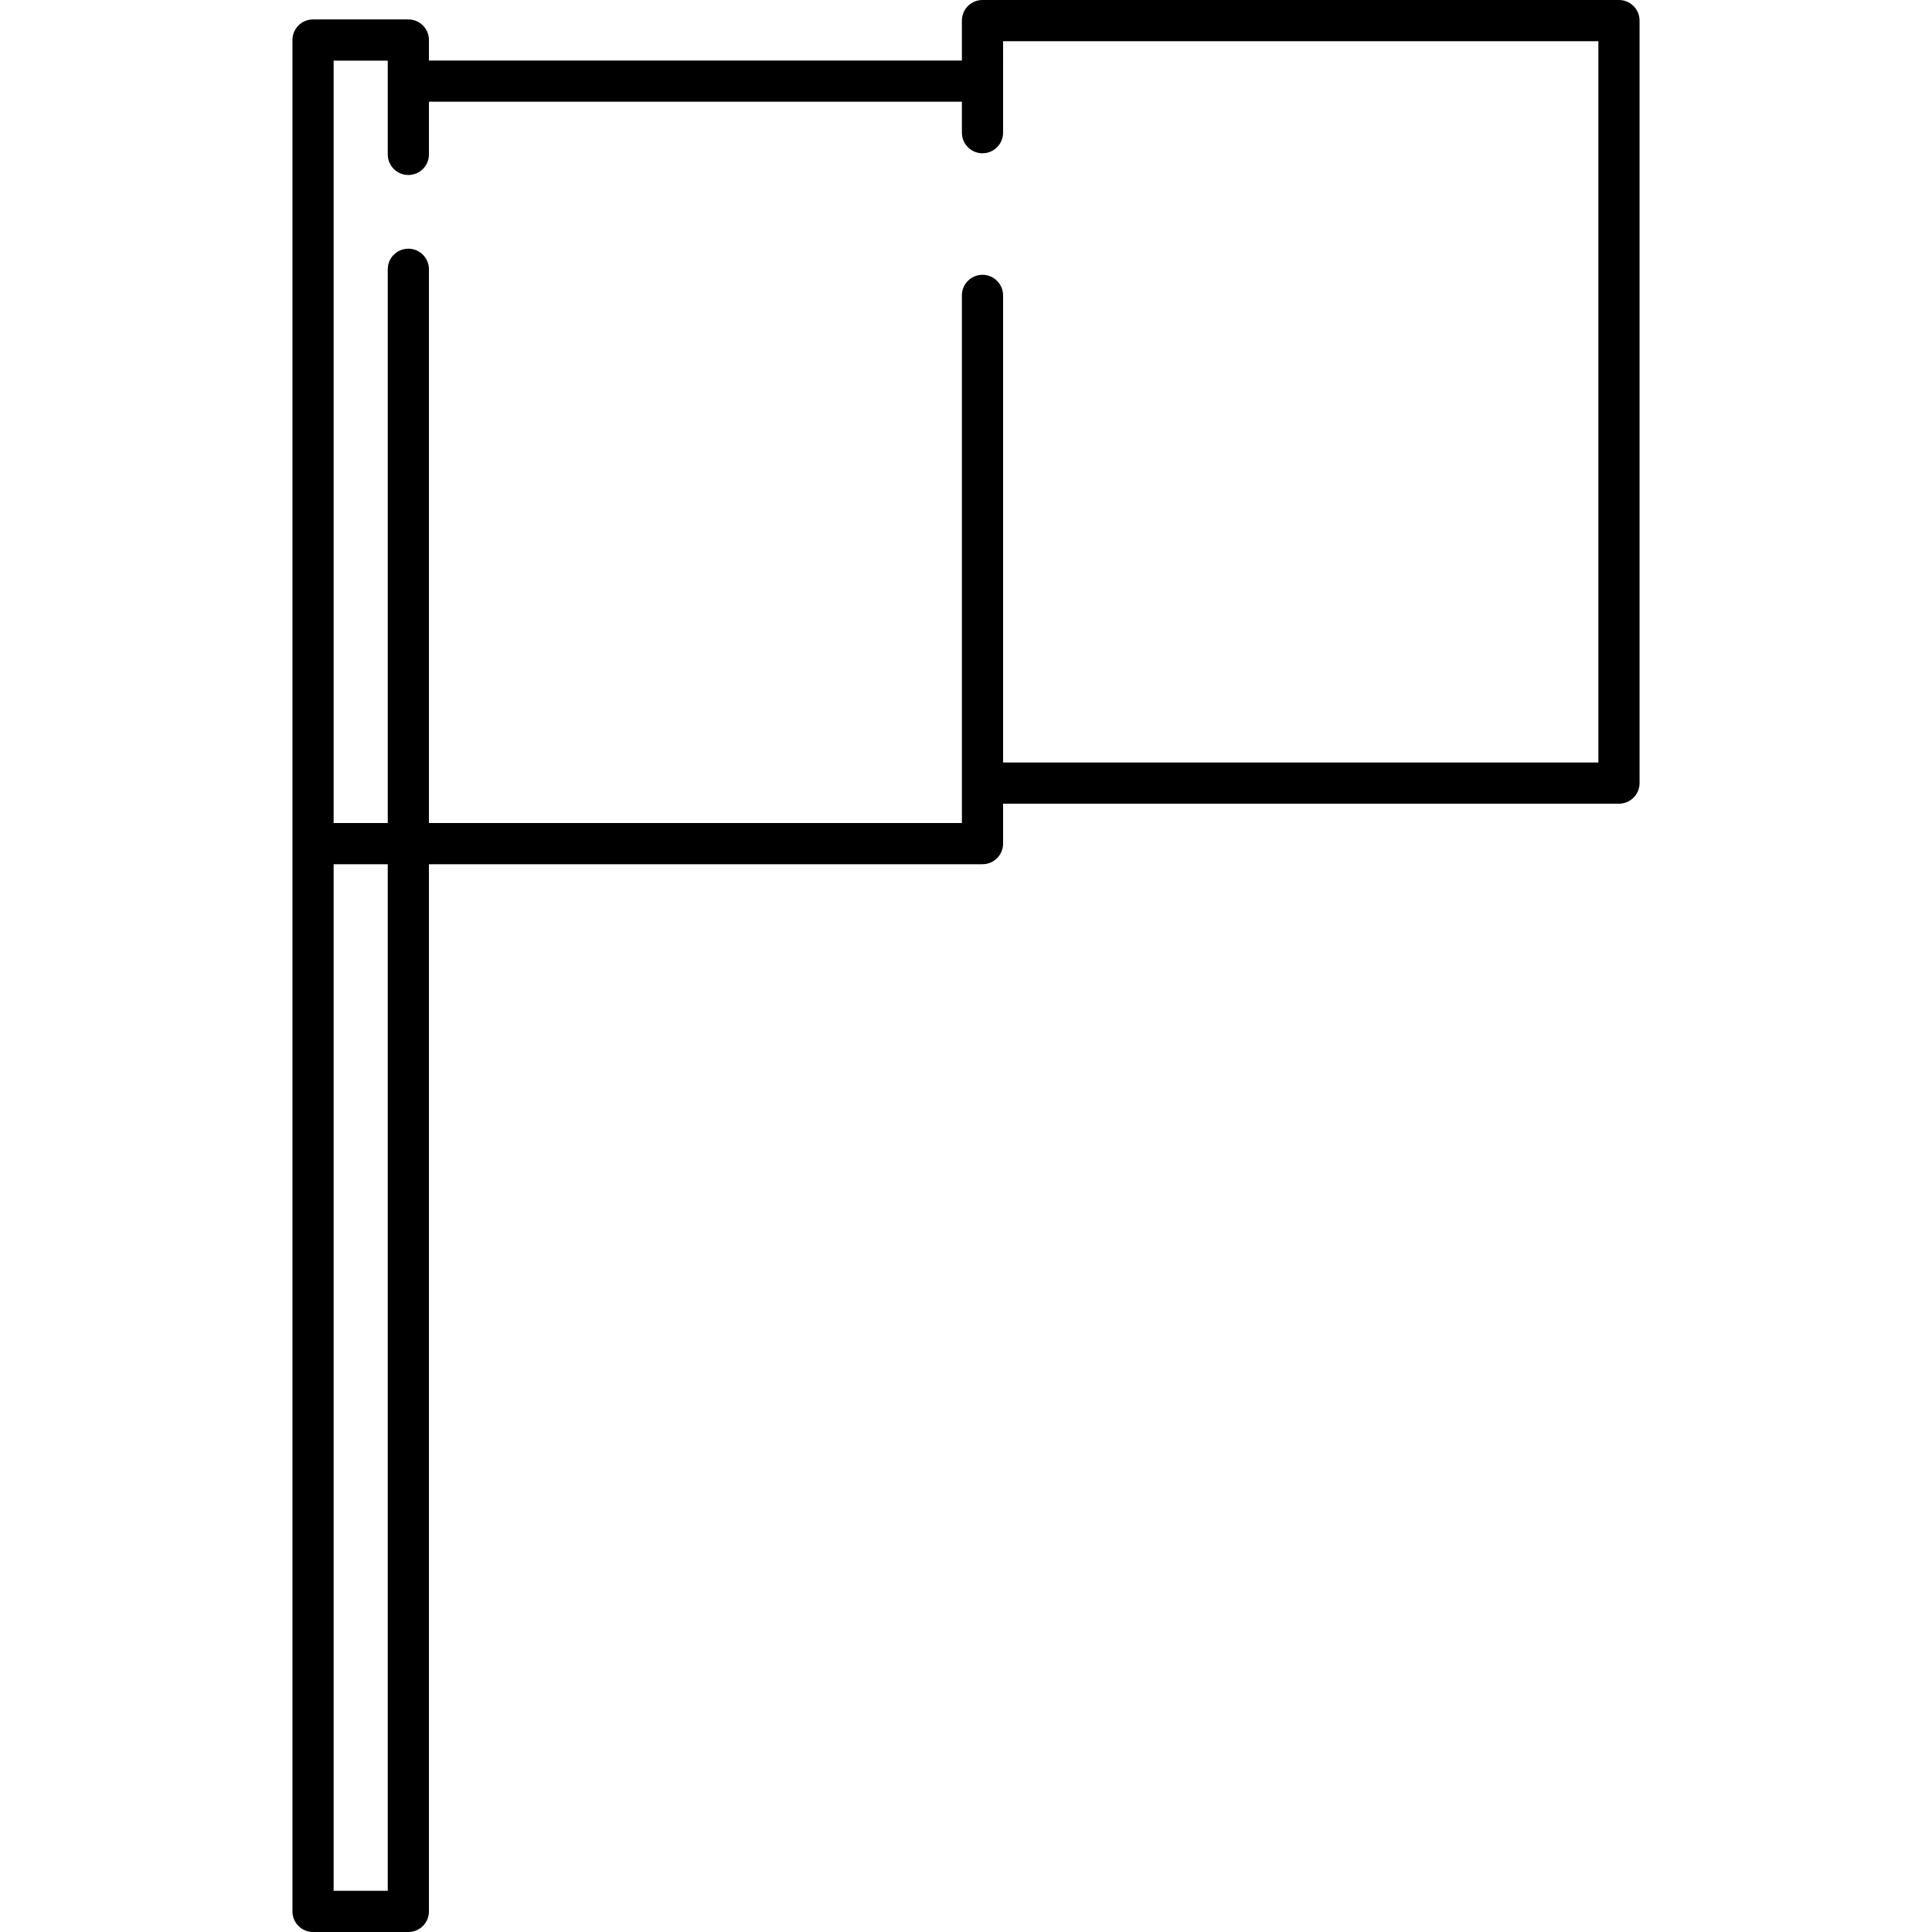 <?xml version="1.0" encoding="iso-8859-1"?>
<!-- Uploaded to: SVG Repo, www.svgrepo.com, Generator: SVG Repo Mixer Tools -->
<!DOCTYPE svg PUBLIC "-//W3C//DTD SVG 1.1//EN" "http://www.w3.org/Graphics/SVG/1.1/DTD/svg11.dtd">
<svg fill="#000000" height="800px" width="800px" version="1.1" id="Capa_1" xmlns="http://www.w3.org/2000/svg" xmlns:xlink="http://www.w3.org/1999/xlink" 
	 viewBox="0 0 469.047 469.047" xml:space="preserve">
<path d="M393.048,0H238.526c-2.761,0-5,2.239-5,5v9.695H104.137V9.718c0-2.761-2.239-5-5-5H75.999c-2.761,0-5,2.239-5,5v454.329
	c0,2.761,2.239,5,5,5h23.138c2.761,0,5-2.239,5-5V209.815h134.389c2.761,0,5-2.239,5-5v-9.695h149.522c2.761,0,5-2.239,5-5V5
	C398.048,2.239,395.809,0,393.048,0z M94.137,459.047H80.999V209.815h13.138V459.047z M388.048,185.12H243.526V71.717
	c0-2.761-2.239-5-5-5s-5,2.239-5,5v128.098H104.137V65.376c0-2.761-2.239-5-5-5s-5,2.239-5,5v134.439H80.999V14.718h13.138v22.768
	c0,2.761,2.239,5,5,5s5-2.239,5-5V24.695h129.389v7.518c0,2.761,2.239,5,5,5s5-2.239,5-5V10h144.522V185.12z"/>
</svg>
